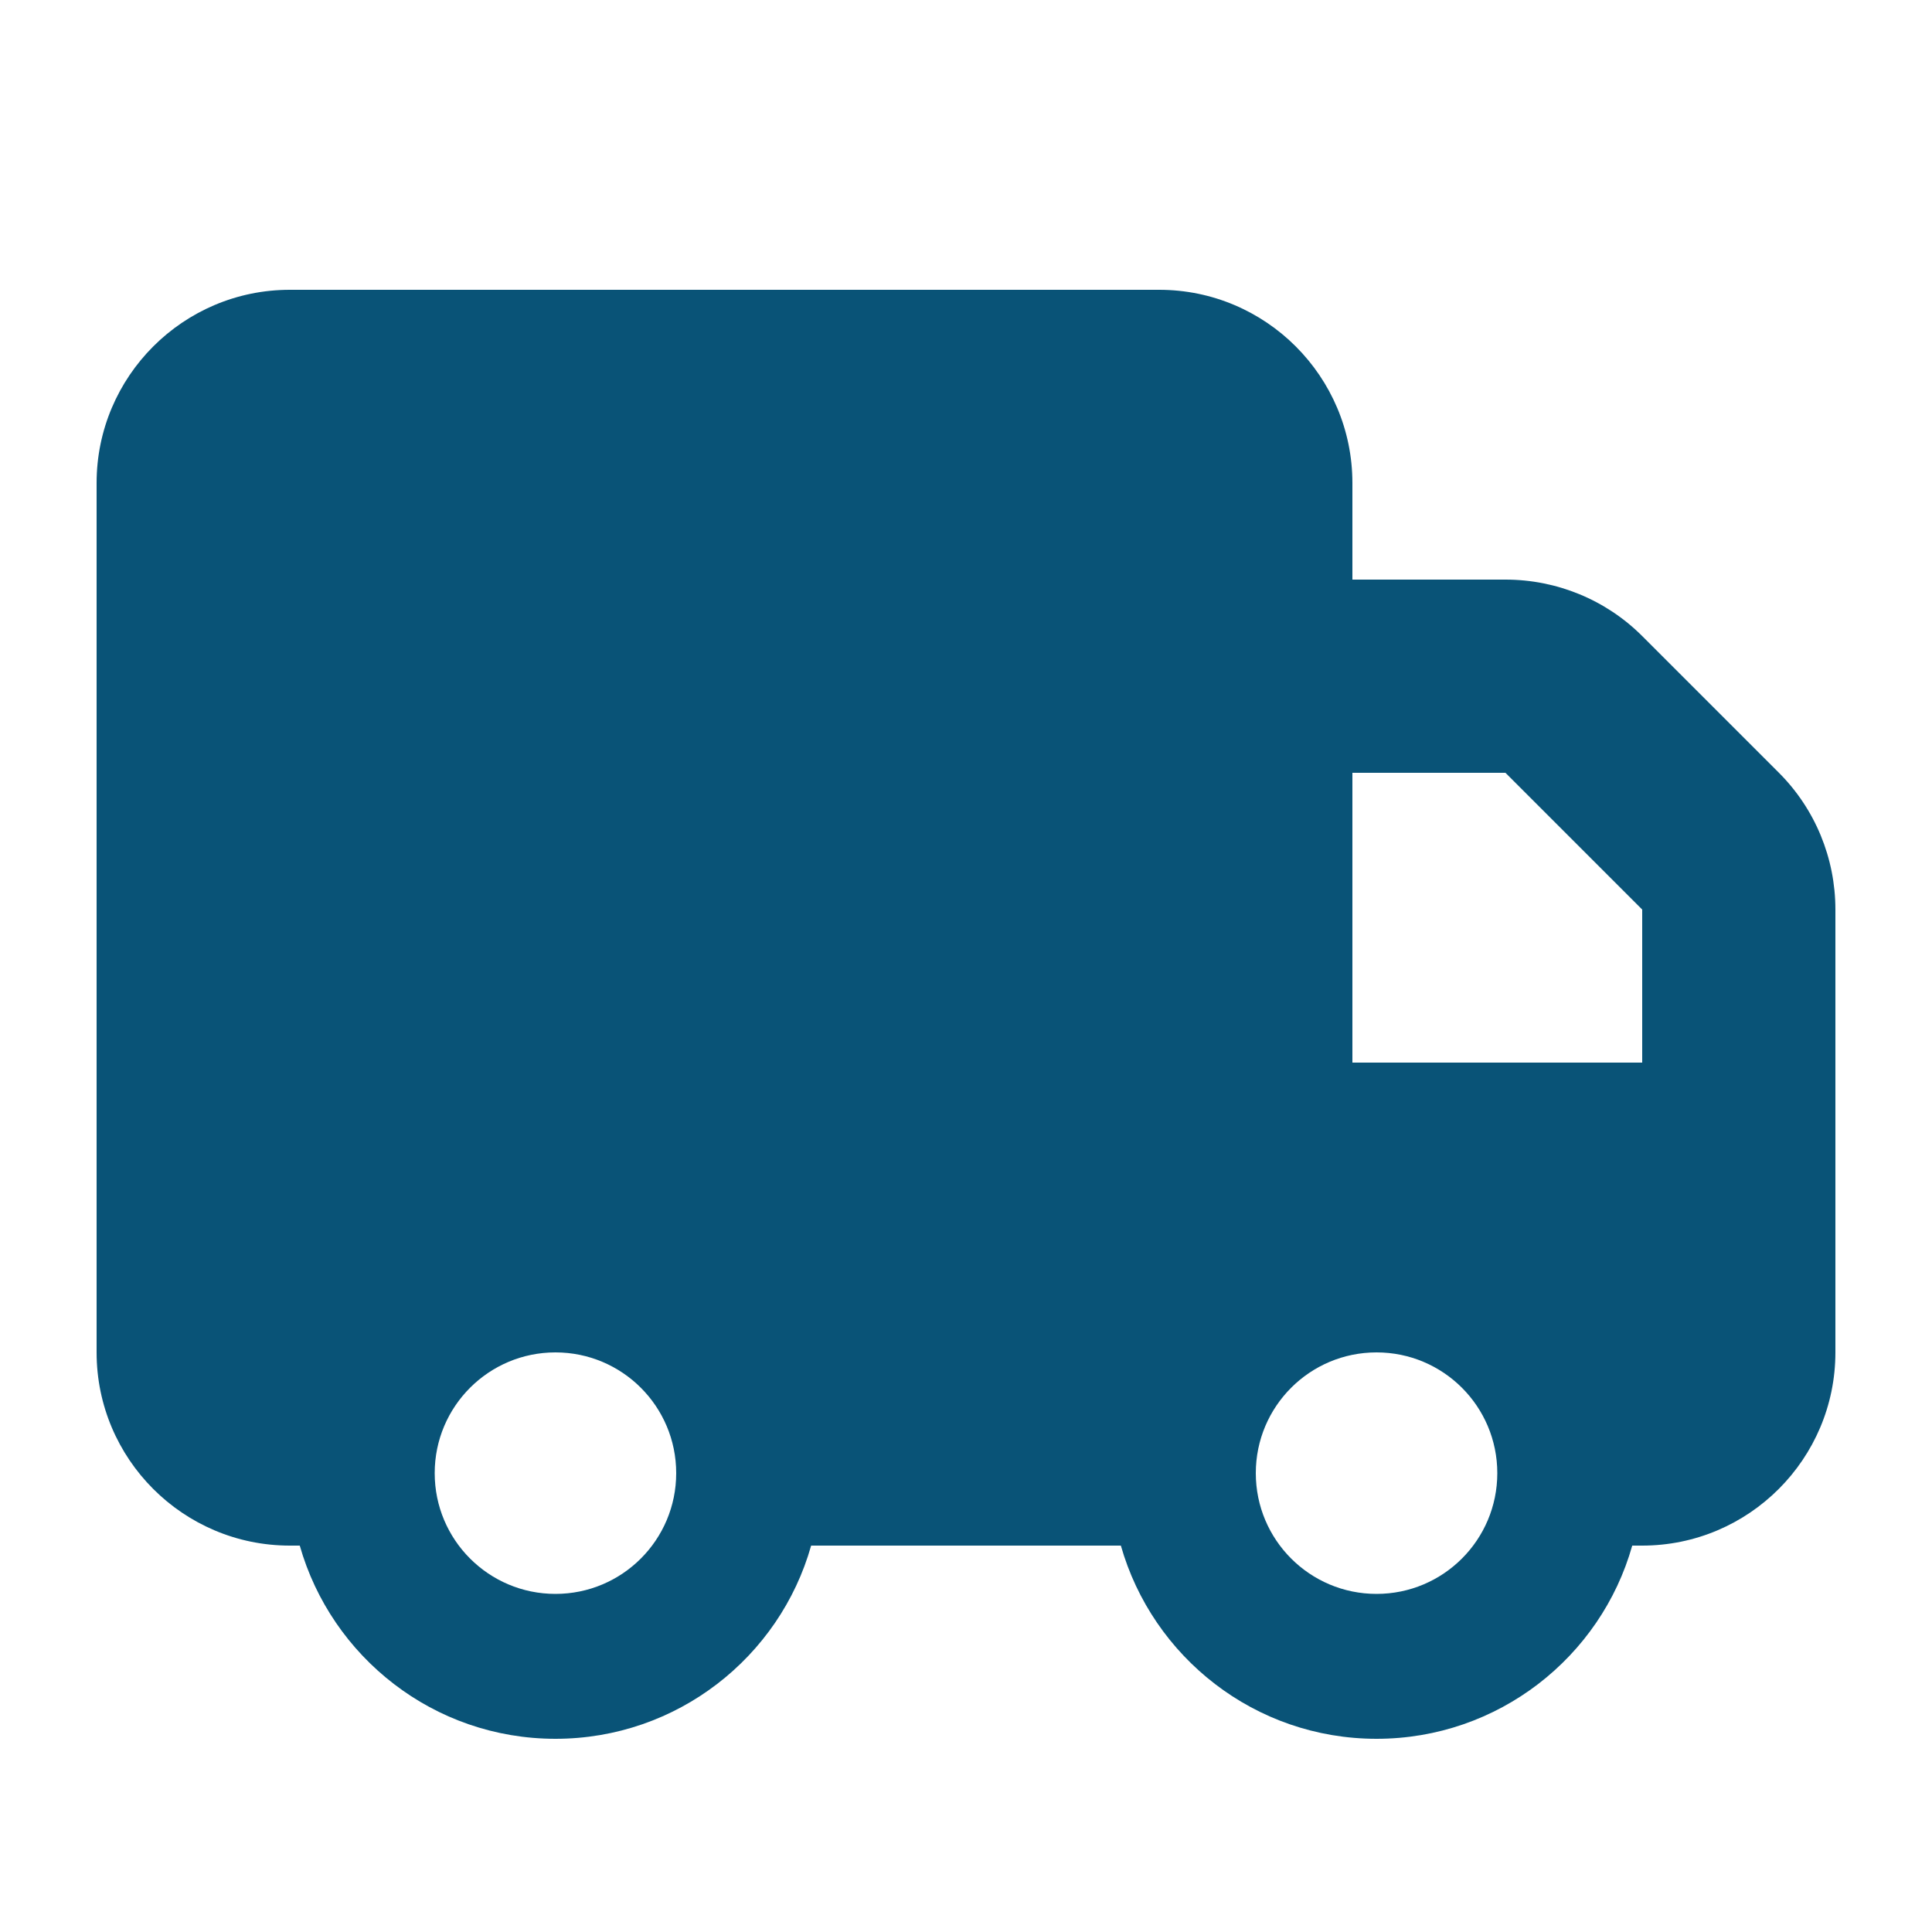 <?xml version="1.0" encoding="UTF-8" standalone="no"?>
<svg xmlns="http://www.w3.org/2000/svg" xmlns:xlink="http://www.w3.org/1999/xlink" xmlns:serif="http://www.serif.com/" width="100%" height="100%" viewBox="0 0 640 640" version="1.1" xml:space="preserve" style="fill-rule:evenodd;clip-rule:evenodd;stroke-linejoin:round;stroke-miterlimit:2;">
    <path d="M32,160C32,124.7 60.7,96 96,96L384,96C419.3,96 448,124.7 448,160L448,192L498.7,192C515.7,192 532,198.7 544,210.7L589.3,256C601.3,268 608,284.3 608,301.3L608,448C608,483.3 579.3,512 544,512L540.7,512C530.3,548.9 496.3,576 456,576C415.7,576 381.8,548.9 371.3,512L268.7,512C258.3,548.9 224.3,576 184,576C143.7,576 109.8,548.9 99.3,512L96,512C60.7,512 32,483.3 32,448L32,160ZM544,352L544,301.3L498.7,256L448,256L448,352L544,352ZM224,488C224,465.9 206.1,448 184,448C161.9,448 144,465.9 144,488C144,510.1 161.9,528 184,528C206.1,528 224,510.1 224,488ZM456,528C478.1,528 496,510.1 496,488C496,465.9 478.1,448 456,448C433.9,448 416,465.9 416,488C416,510.1 433.9,528 456,528Z" style="fill:rgb(9,83,119);fill-rule:nonzero;"></path>
</svg>

